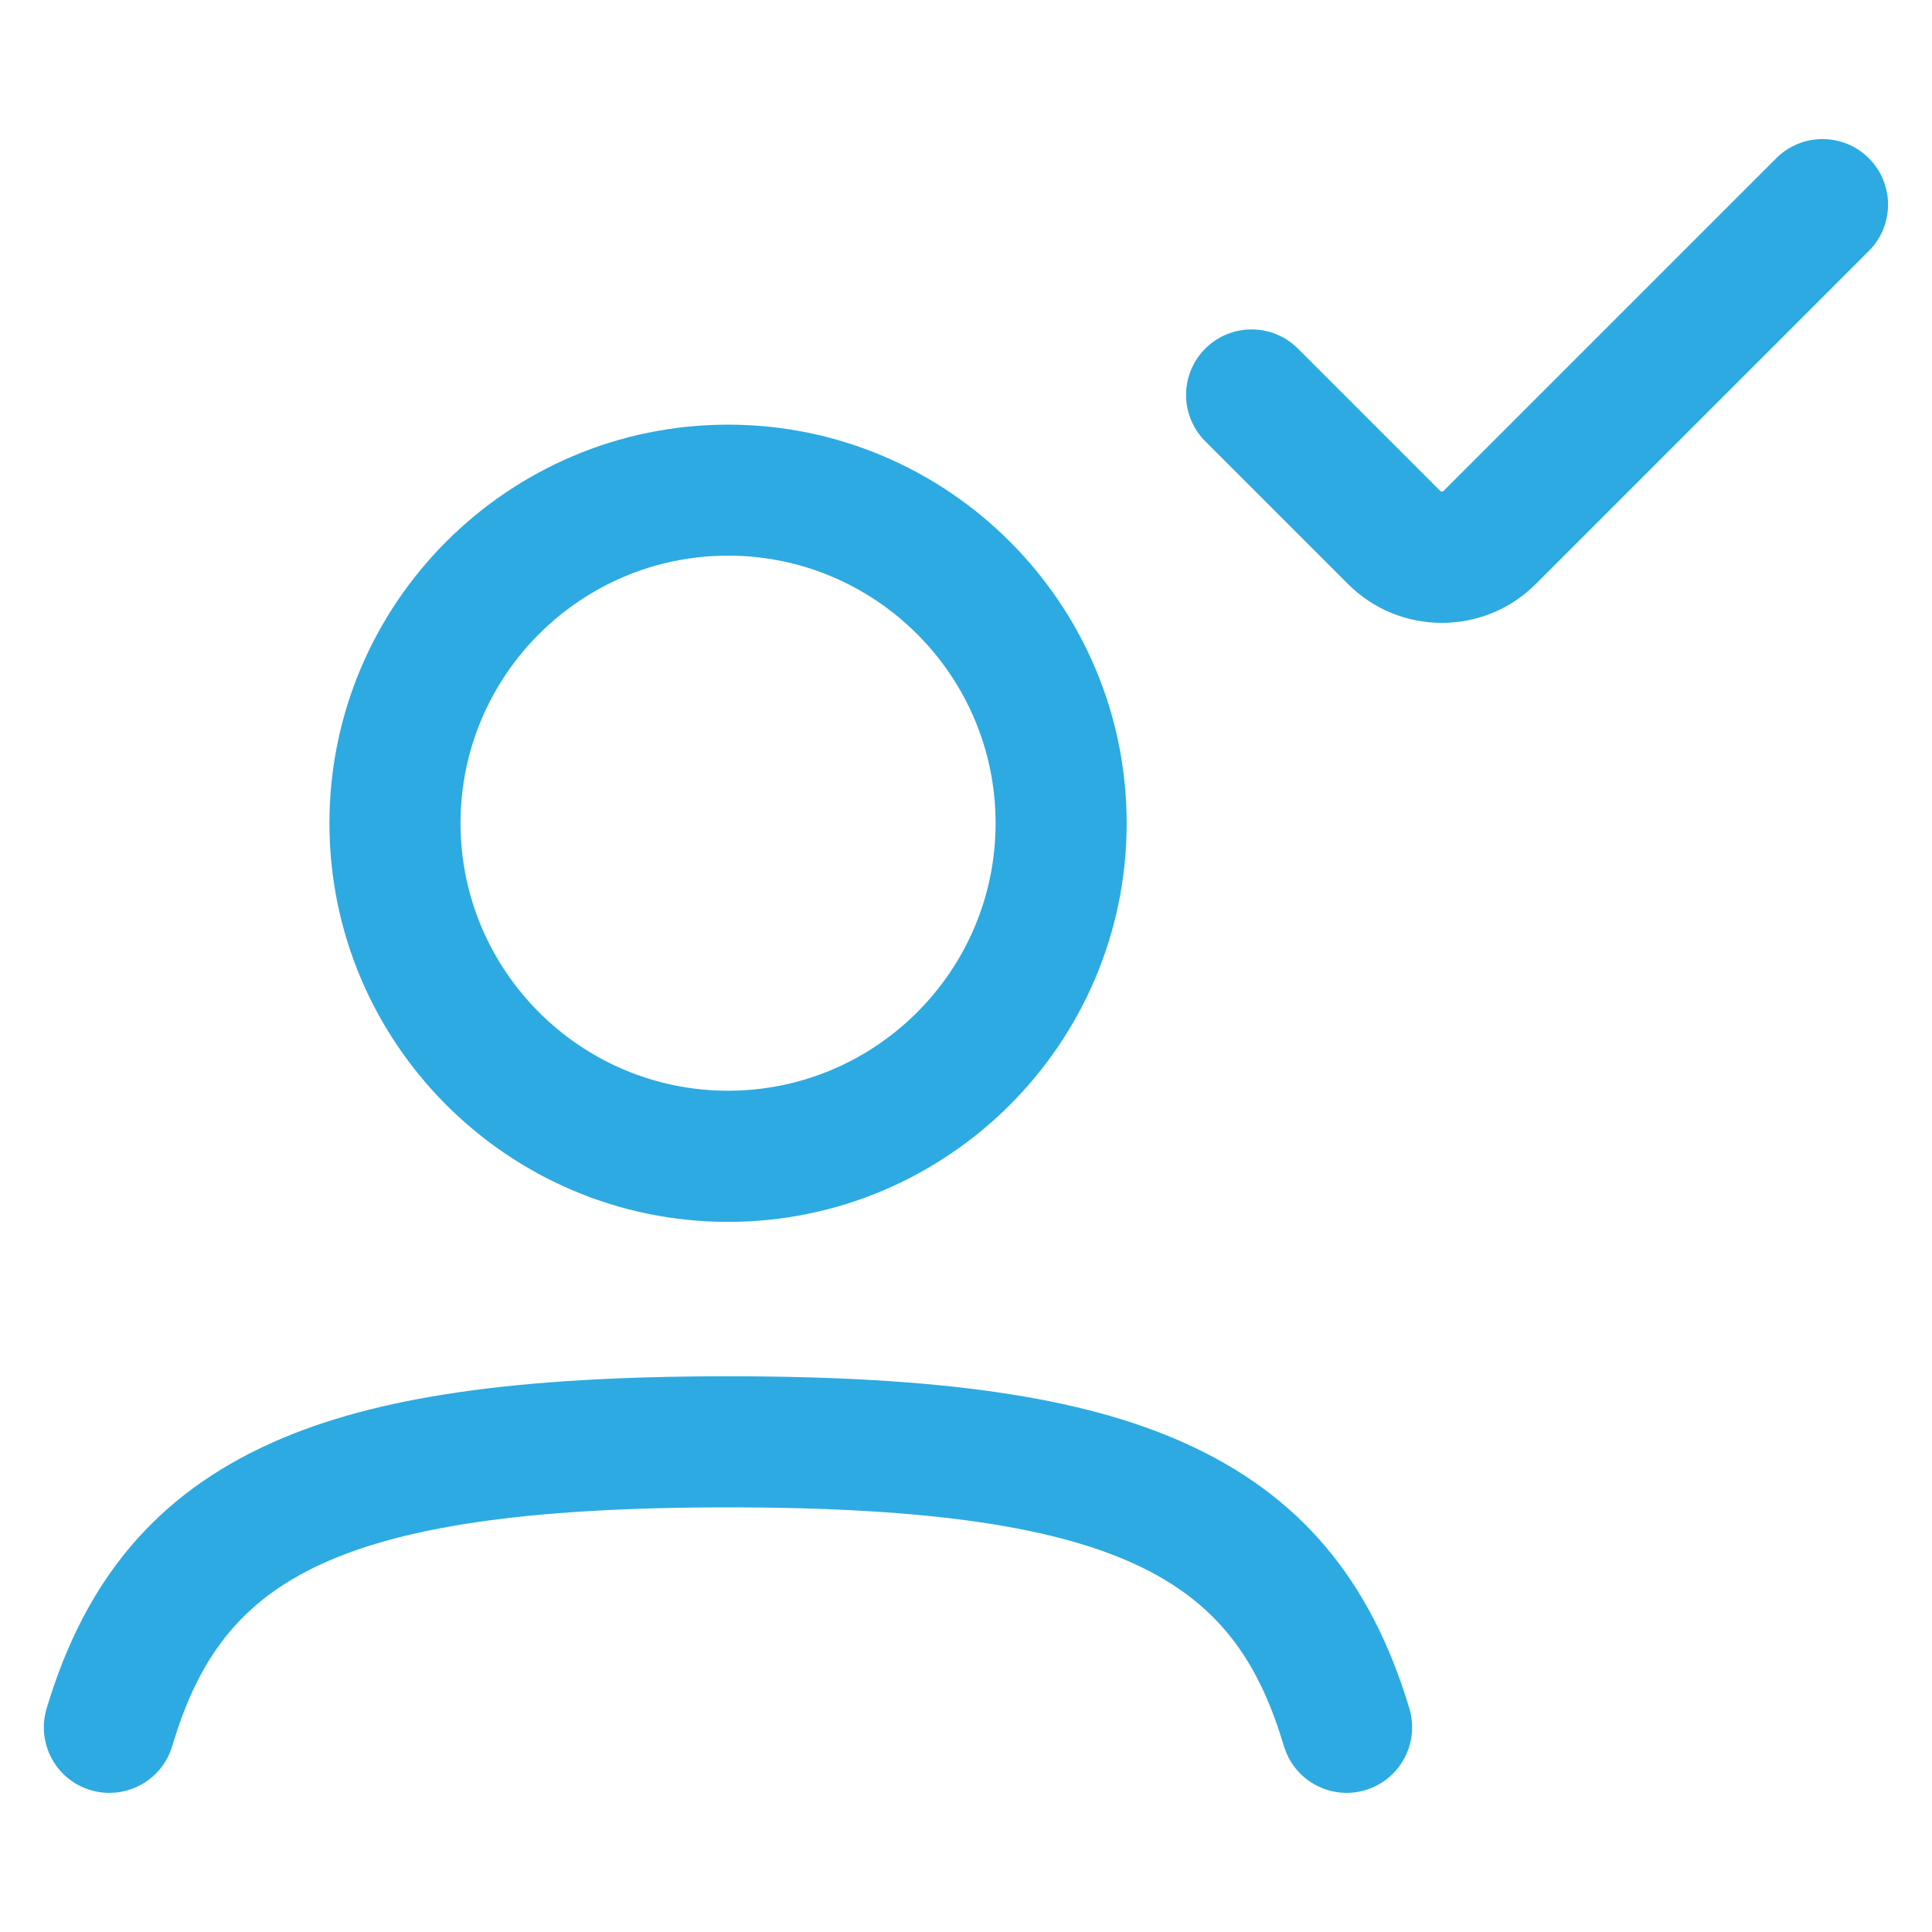 <?xml version="1.0" encoding="UTF-8"?>
<svg id="Credentialing_Services" data-name="Credentialing Services" xmlns="http://www.w3.org/2000/svg" viewBox="0 0 250 250">
  <defs>
    <style>
      .cls-1 {
        fill: #2daae1;
        stroke-width: 0px;
      }
    </style>
  </defs>
  <g id="Primary_Source_Verification_2" data-name="Primary Source Verification 2">
    <path class="cls-1" d="M174.26,232c-3.65,0-7.02-2.37-8.12-6.05-6.14-20.49-18.95-30.9-71.93-30.9s-65.78,10.41-71.93,30.9c-1.34,4.49-6.07,7.03-10.56,5.69-4.49-1.34-7.03-6.07-5.69-10.56,5.04-16.84,14.35-27.78,29.27-34.44,13.26-5.91,31.42-8.55,58.9-8.55s45.64,2.64,58.9,8.55c14.93,6.66,24.23,17.6,29.27,34.44,1.34,4.48-1.2,9.21-5.69,10.56-.81.24-1.63.36-2.44.36Z"/>
    <path class="cls-1" d="M94.21,158.11c-28.44,0-51.58-23.14-51.58-51.58s23.14-51.58,51.58-51.58,51.58,23.14,51.58,51.58-23.14,51.58-51.58,51.58ZM94.21,71.9c-19.09,0-34.62,15.53-34.62,34.62s15.53,34.62,34.62,34.62,34.62-15.53,34.62-34.62-15.53-34.62-34.62-34.62Z"/>
    <path class="cls-1" d="M186.58,80.6c-4.4,0-8.8-1.67-12.15-5.03l-18.47-18.47c-3.31-3.31-3.31-8.68,0-11.99,3.31-3.31,8.68-3.31,11.99,0l18.47,18.47s.27.05.32,0l43.1-43.1c3.31-3.31,8.68-3.31,11.99,0,3.31,3.31,3.31,8.68,0,11.99l-43.1,43.1c-3.35,3.35-7.75,5.03-12.15,5.03Z"/>
  </g>
</svg>